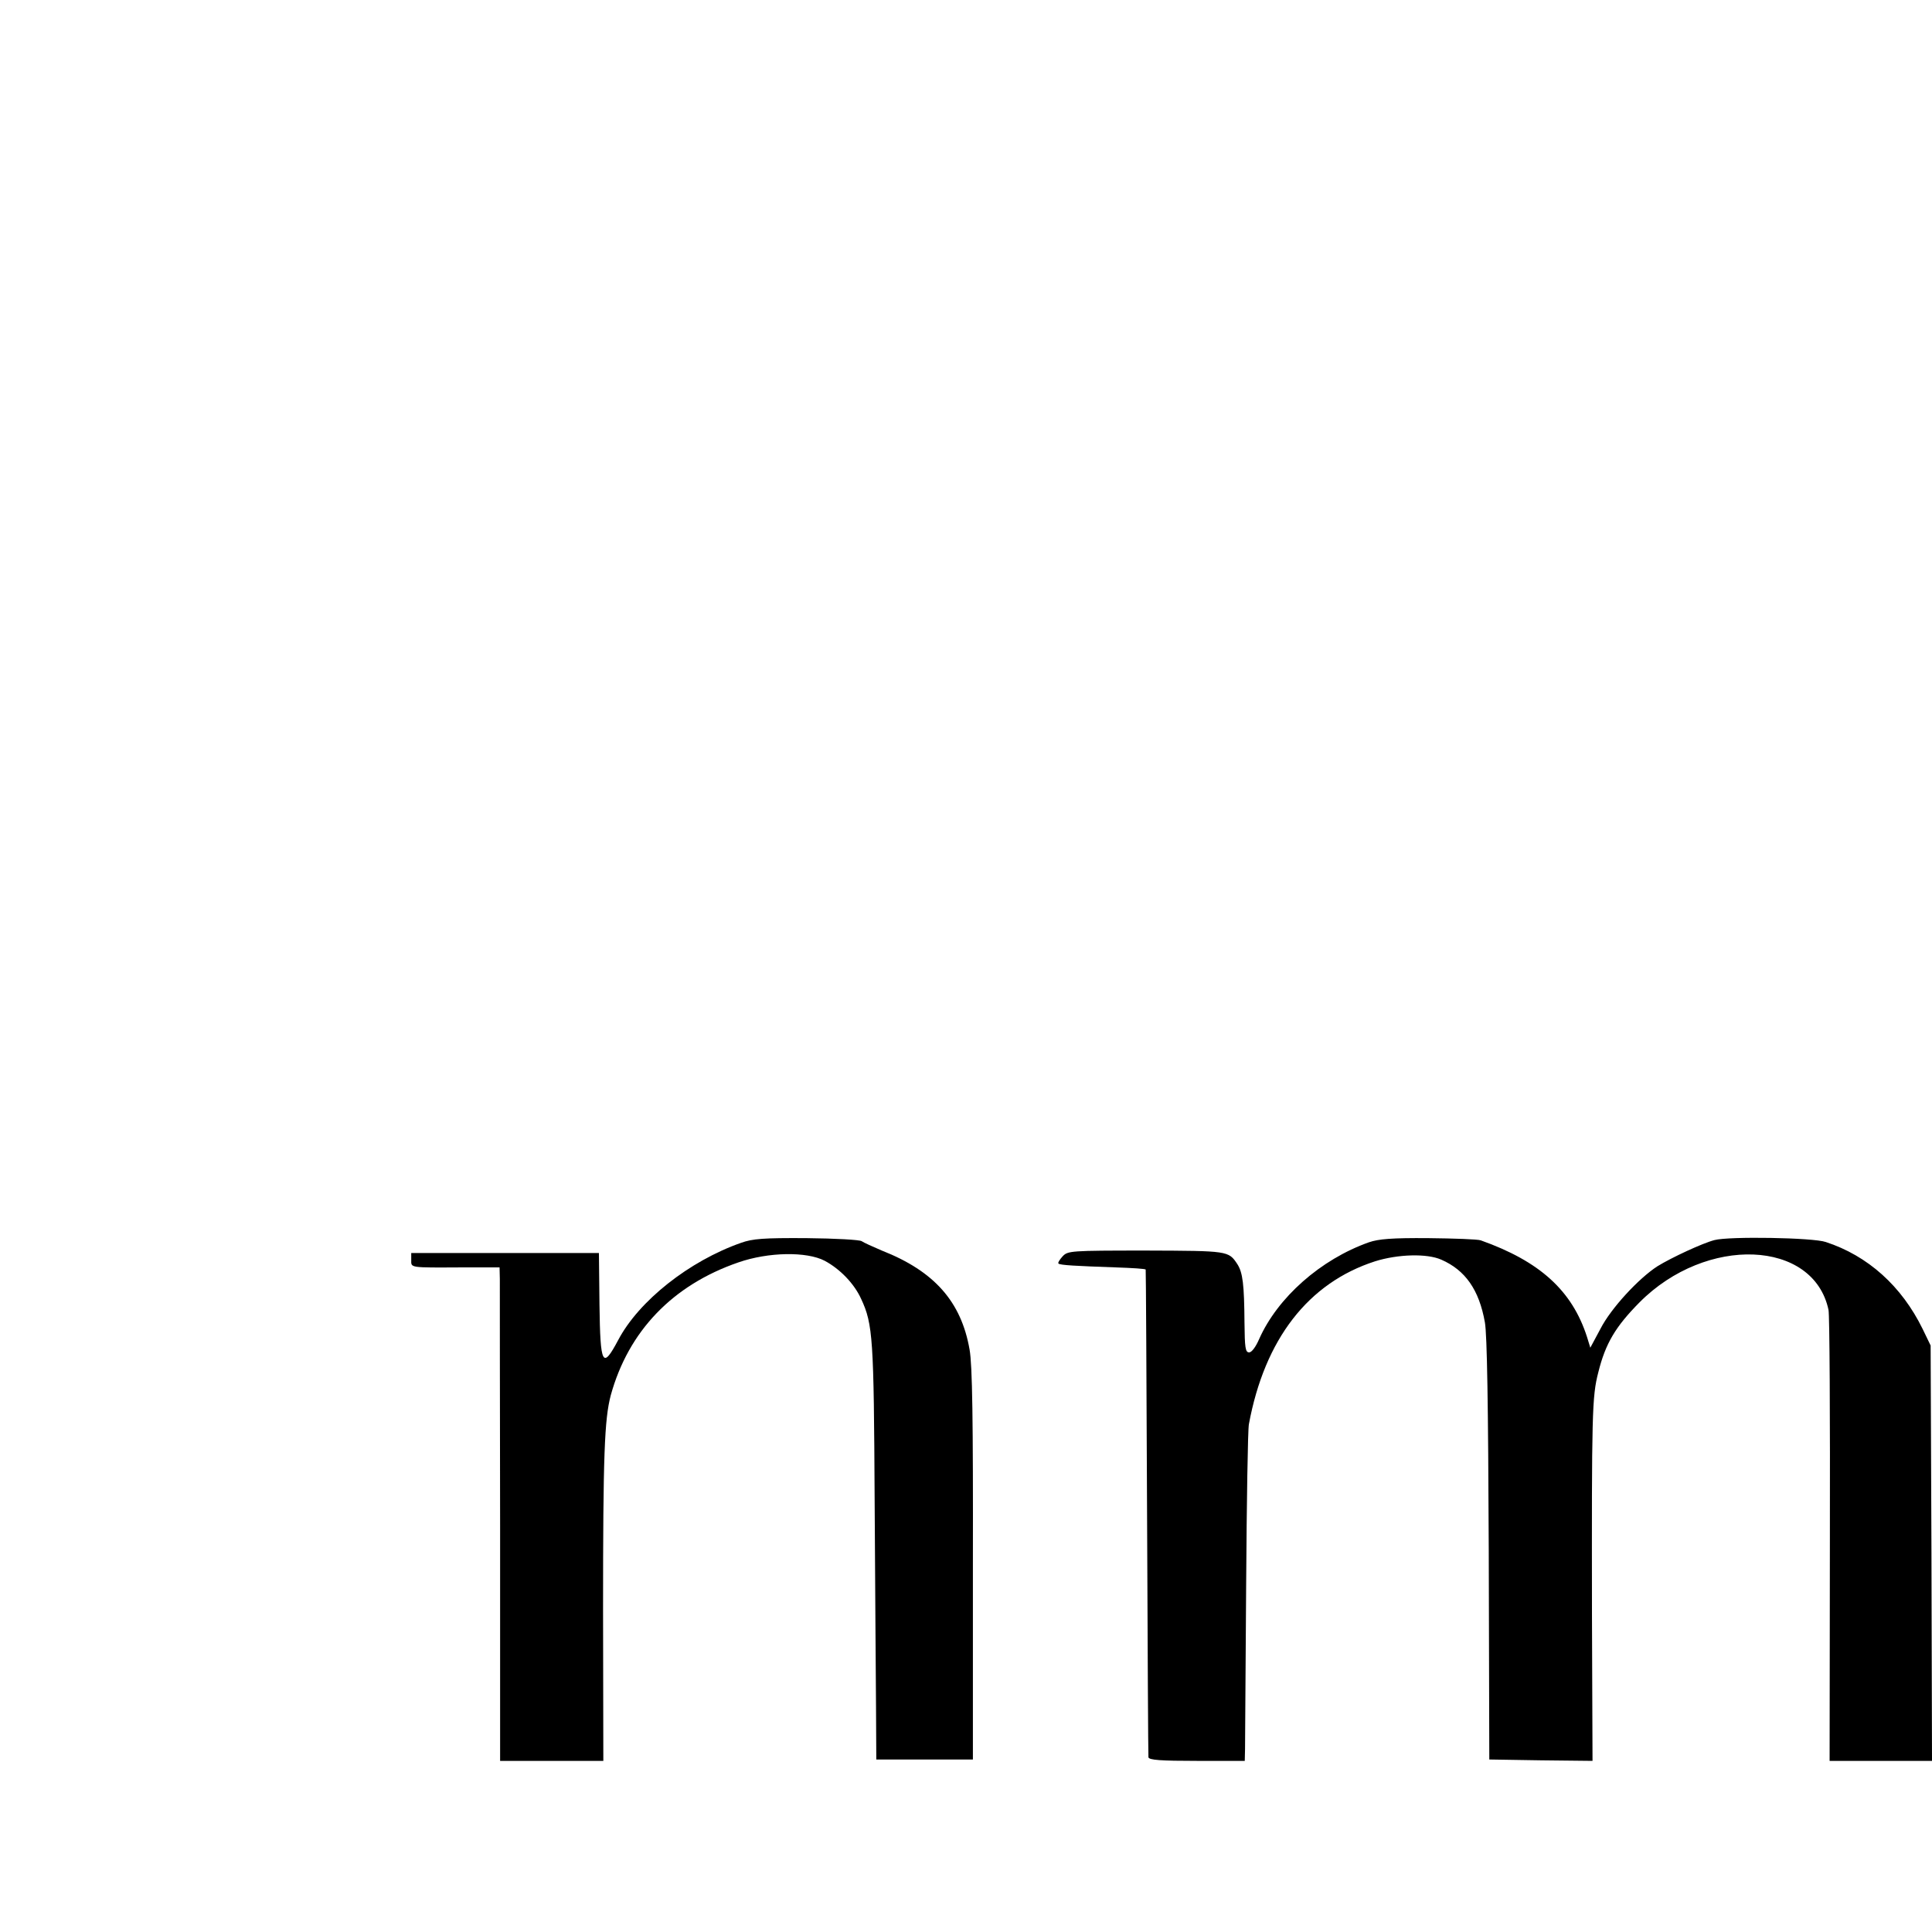 <?xml version="1.0" standalone="no"?>
<!DOCTYPE svg PUBLIC "-//W3C//DTD SVG 20010904//EN"
 "http://www.w3.org/TR/2001/REC-SVG-20010904/DTD/svg10.dtd">
<svg version="1.0" xmlns="http://www.w3.org/2000/svg"
 width="700pt" height="700pt" viewBox="0 0 700 700"
 preserveAspectRatio="xMidYMid meet">
<g transform="translate(0,700) scale(0.1,-0.1)"
fill="#000000" stroke="none">
<path d="M2685 2497 c-188 -66 -370 -210 -445 -352 -57 -107 -65 -93 -68 128
l-2 187 -340 0 -340 0 0 -25 c0 -29 -9 -28 188 -27 l132 0 1 -42 c0 -22 0
-425 1 -893 l0 -853 187 0 187 0 -1 548 c0 561 5 690 28 777 64 232 224 399
462 481 109 38 248 40 313 6 56 -30 107 -83 132 -138 43 -92 46 -144 49 -729
2 -308 4 -645 5 -750 l1 -190 175 0 175 0 0 705 c1 528 -2 724 -12 780 -30
173 -127 284 -318 359 -33 14 -66 29 -73 34 -7 5 -95 10 -200 11 -155 1 -195
-2 -237 -17z"/>
<path d="M4960 2499 c-175 -62 -331 -200 -398 -351 -12 -28 -27 -48 -36 -48
-14 0 -16 17 -17 108 -1 137 -6 181 -26 212 -32 48 -32 48 -330 49 -276 0
-284 -1 -303 -21 -11 -12 -18 -24 -15 -26 5 -6 64 -9 207 -14 60 -2 109 -5
109 -8 1 -3 3 -399 5 -880 2 -481 4 -881 5 -887 2 -10 45 -13 176 -13 l173 0
1 43 c0 23 2 290 4 592 2 303 6 566 10 585 57 308 215 512 457 590 83 26 188
29 240 6 87 -38 137 -109 158 -227 8 -44 12 -297 14 -824 l2 -760 187 -3 187
-2 -2 532 c-1 725 0 788 23 876 26 105 63 166 149 253 242 244 631 228 685
-27 4 -16 6 -390 5 -831 l-1 -803 186 0 185 0 -2 753 -3 752 -29 60 c-76 155
-198 265 -351 315 -46 16 -350 21 -403 7 -43 -11 -155 -63 -207 -95 -68 -44
-168 -152 -206 -226 l-37 -69 -12 39 c-54 168 -171 274 -385 350 -11 4 -96 7
-190 8 -132 1 -180 -3 -215 -15z"/>
</g>
</svg>
